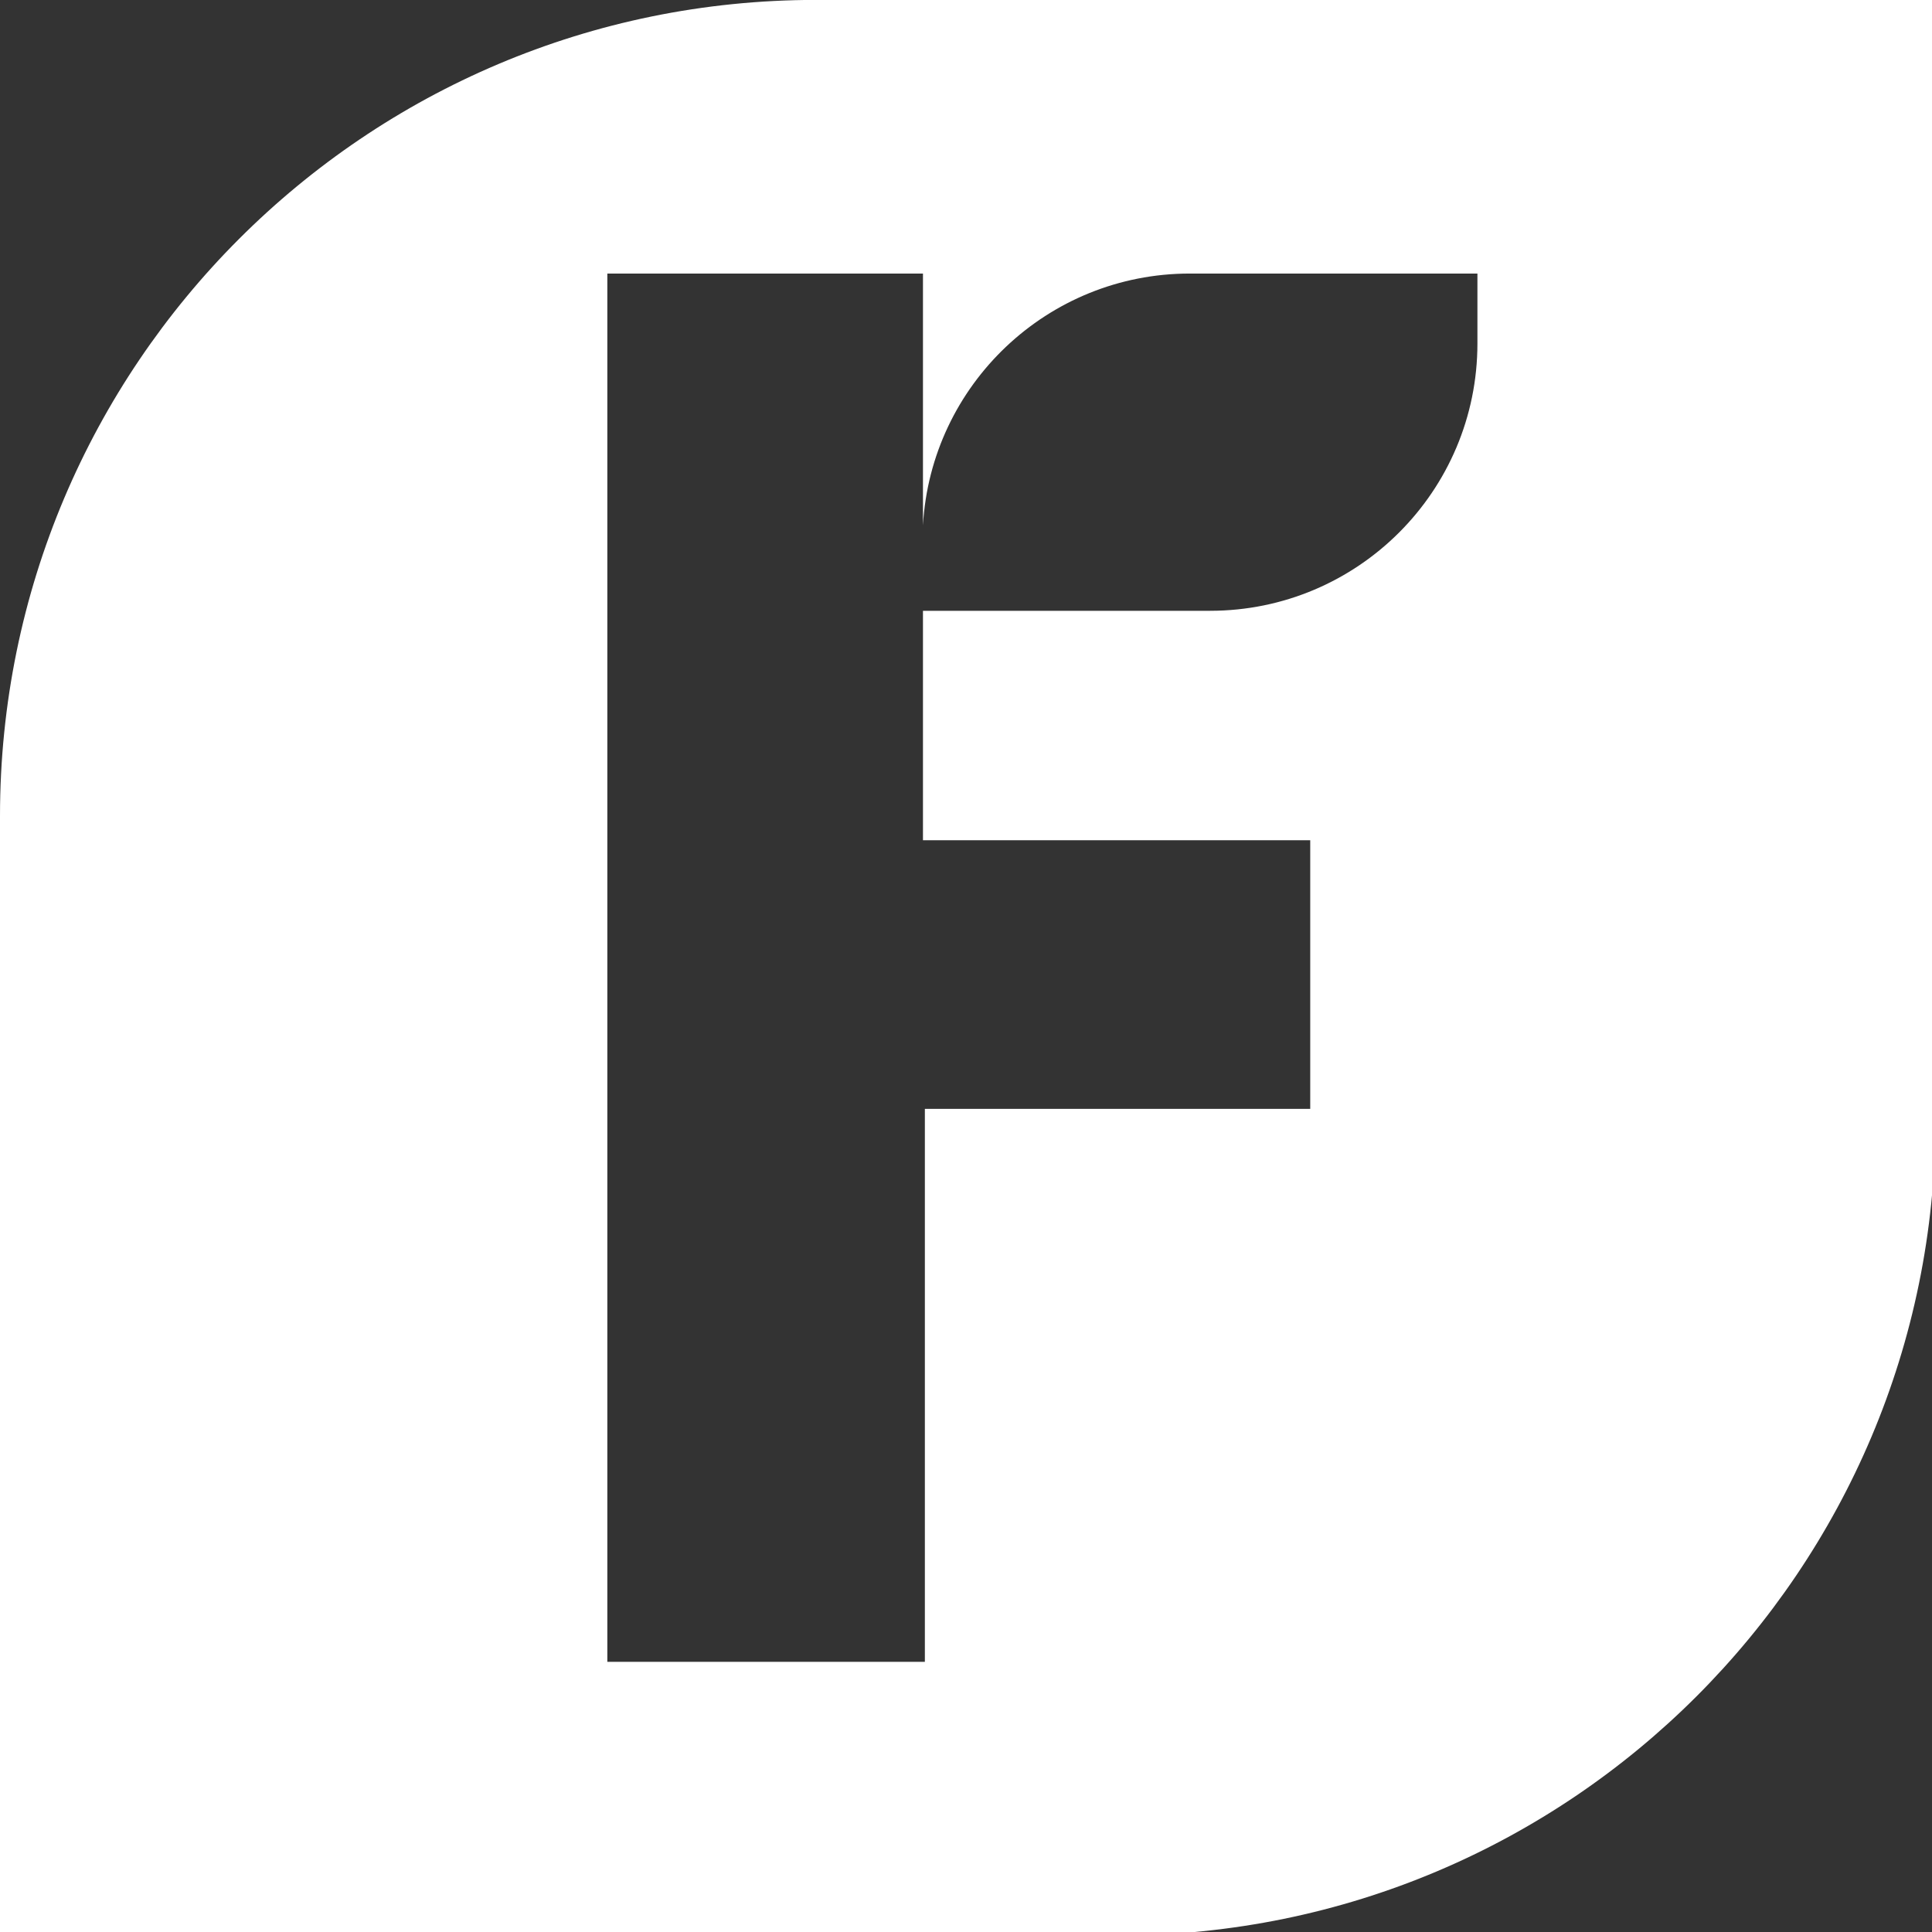 <?xml version="1.0" encoding="UTF-8" standalone="no"?>
<!DOCTYPE svg PUBLIC "-//W3C//DTD SVG 1.1//EN" "http://www.w3.org/Graphics/SVG/1.1/DTD/svg11.dtd">
<svg width="100%" height="100%" viewBox="0 0 44 44" version="1.1" xmlns="http://www.w3.org/2000/svg" xmlns:xlink="http://www.w3.org/1999/xlink" xml:space="preserve" xmlns:serif="http://www.serif.com/" style="fill-rule:evenodd;clip-rule:evenodd;stroke-linejoin:round;stroke-miterlimit:2;">
    <rect x="0" y="0" width="44" height="44" fill="#333333" stroke="none"/>
    <g transform="matrix(1,0,0,1,-1056.5,-3589.5)">
        <g transform="matrix(1,0,0,1,841.662,351)">
            <g transform="matrix(0.256,0,0,0.256,214.838,3238.29)">
                <path d="M131.435,31.372C131.435,44.517 120.782,55.158 107.649,55.158L82.109,55.158L82.109,75.57L116.561,75.57L116.561,99.466L82.278,99.466L82.278,148.658L54.03,148.658L54.03,25.156L82.109,25.156L82.109,47.552C82.822,35.06 93.186,25.156 105.847,25.156L131.435,25.156L131.435,31.372ZM72.592,0.813C32.505,0.813 0,33.319 0,73.418L0,173L99.583,173C139.682,173 172.187,140.496 172.187,100.408L172.187,0.813L72.592,0.813Z" style="fill:white;fill-rule:nonzero;"/>
            </g>
        </g>
    </g>
</svg>
